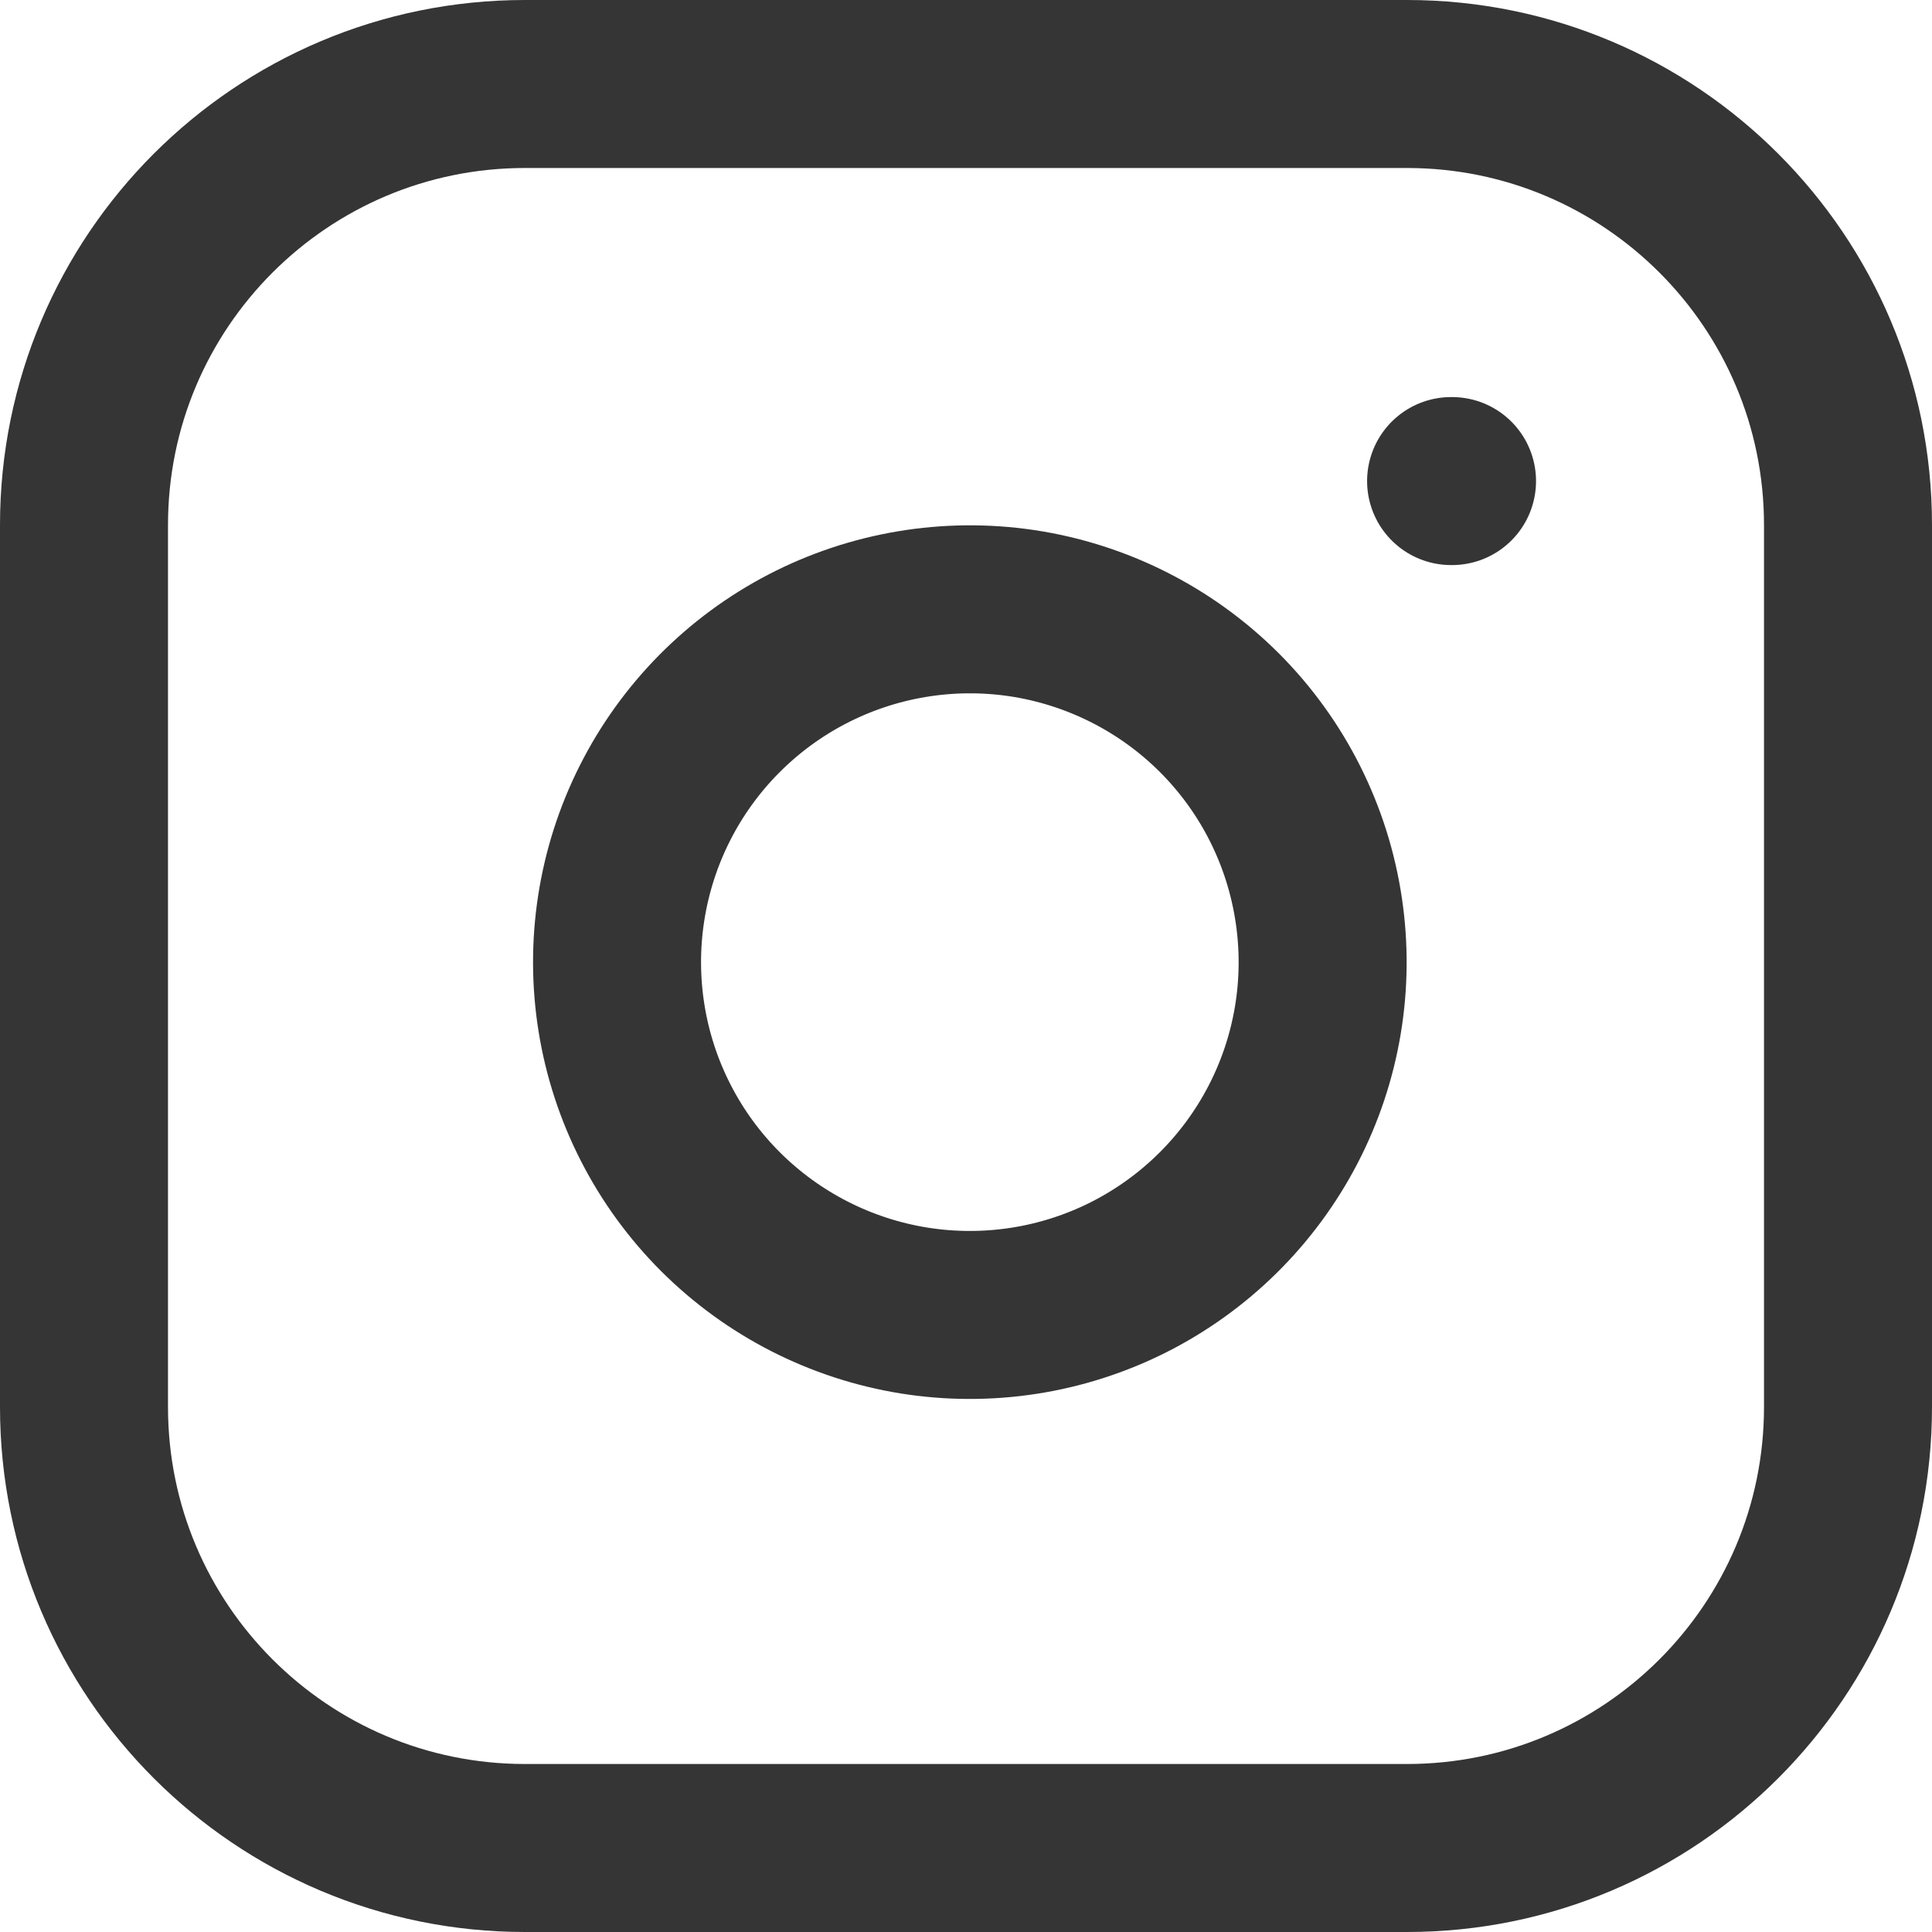 <svg width="23" height="23" viewBox="0 0 23 23" fill="none" xmlns="http://www.w3.org/2000/svg">
<path d="M16.75 1H6.25C3.35 1 1 3.35 1 6.25V16.75C1 19.649 3.35 22 6.25 22H16.75C19.649 22 22 19.649 22 16.75V6.25C22 3.35 19.649 1 16.75 1Z" stroke="#353535" stroke-width="2" stroke-linecap="round" stroke-linejoin="round"/>
<path d="M15.7 10.838C15.83 11.712 15.681 12.604 15.274 13.388C14.867 14.172 14.223 14.808 13.434 15.206C12.645 15.603 11.751 15.741 10.879 15.601C10.006 15.46 9.201 15.048 8.576 14.424C7.951 13.799 7.539 12.993 7.399 12.121C7.259 11.249 7.397 10.355 7.794 9.566C8.191 8.777 8.827 8.133 9.611 7.726C10.396 7.319 11.288 7.17 12.162 7.299C13.053 7.432 13.878 7.847 14.516 8.484C15.153 9.121 15.568 9.946 15.7 10.838Z" stroke="#353535" stroke-width="2" stroke-linecap="round" stroke-linejoin="round"/>
<path d="M17.275 5.727H17.286" stroke="#353535" stroke-width="2" stroke-linecap="round" stroke-linejoin="round"/>
</svg>
